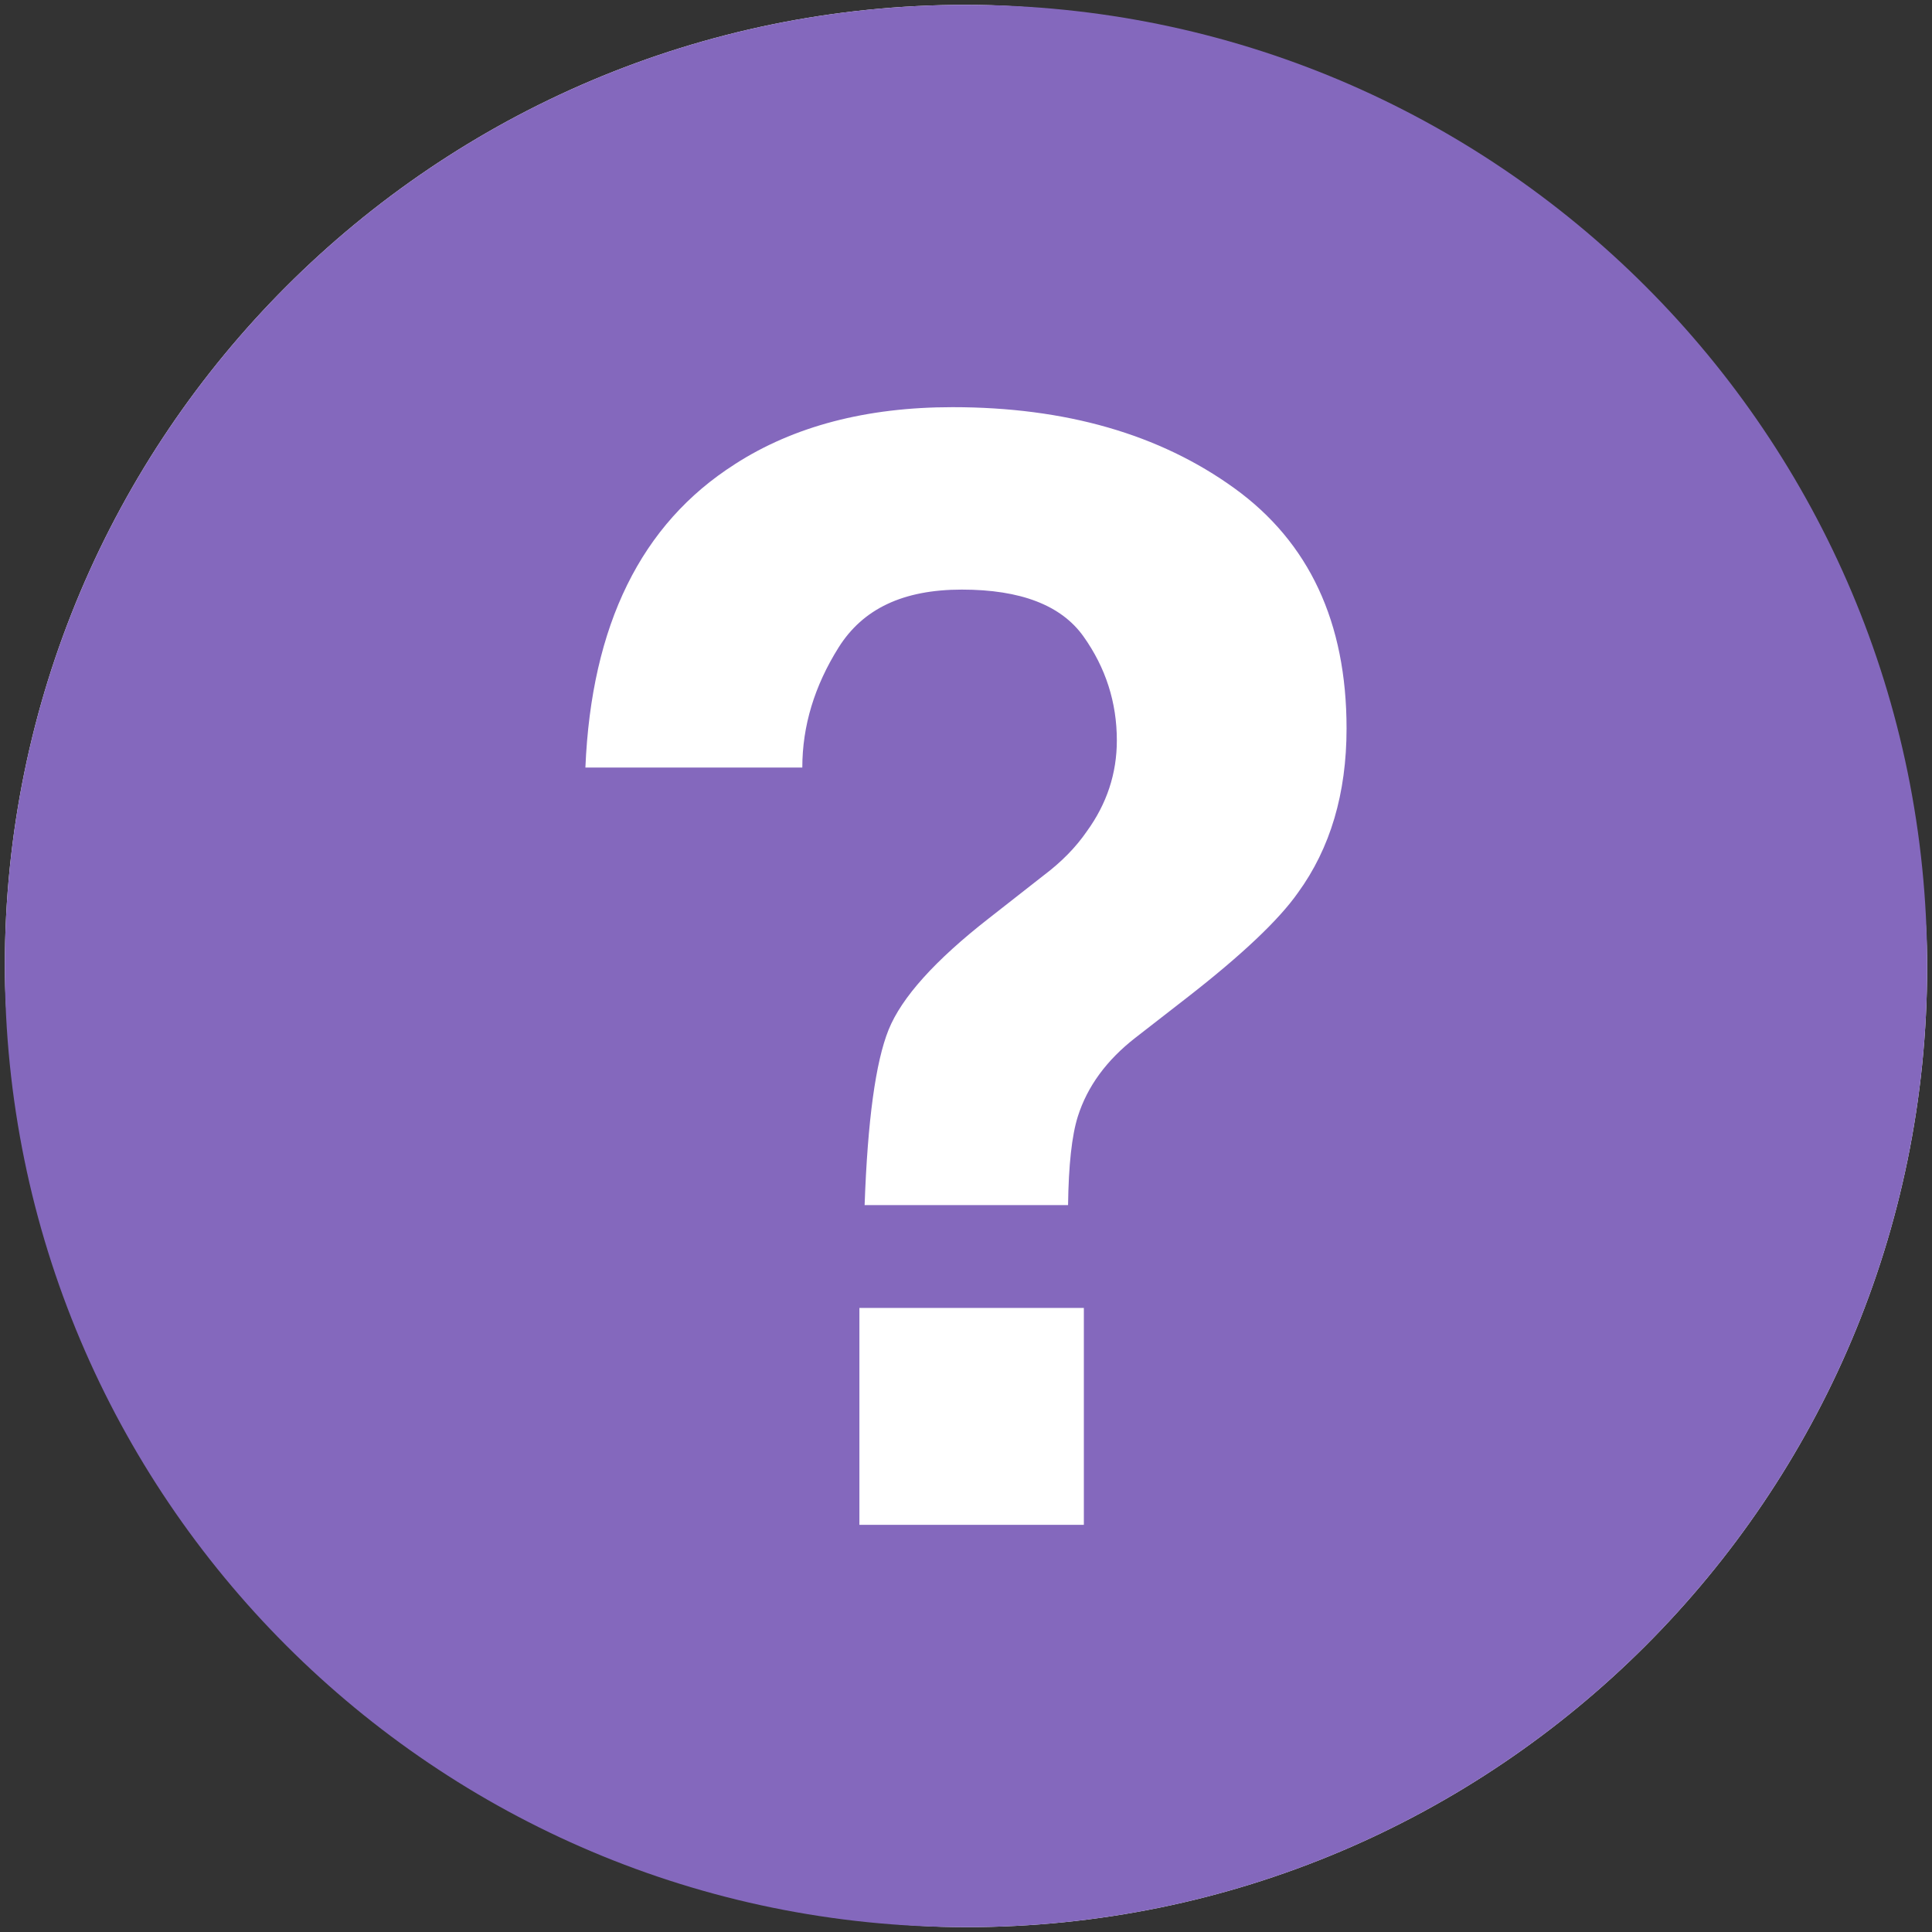 <?xml version="1.0" encoding="UTF-8"?><svg id="uuid-a202a4b5-3a62-462a-8562-0a5a7eeed1a5" xmlns="http://www.w3.org/2000/svg" viewBox="0 0 400 400"><rect x="0" y="0" width="400" height="400" fill="#333333" stroke="none"/><g><rect x="1" y="1" width="398" height="398" rx="199" ry="199" style="fill:#fff;"/><path d="M200,1h0C90.1,1,1,90.1,1,200h0c0,109.9,89.1,199,199,199h0c109.9,0,199-89.1,199-199h0C399,90.1,309.9,1,200,1h0Z" style="fill:#8468bd;"/></g><path d="M152.13,96.11c12.22-7.87,27.25-11.81,45.07-11.81,23.41,0,42.87,5.59,58.36,16.78,15.49,11.19,23.23,27.77,23.23,49.73,0,13.47-3.36,24.81-10.07,34.03-3.93,5.59-11.47,12.74-22.63,21.45l-11,8.55c-6,4.66-9.97,10.1-11.94,16.32-1.24,3.94-1.91,10.05-2.02,18.34h-42.12c.62-17.51,2.27-29.61,4.96-36.29,2.69-6.68,9.61-14.38,20.76-23.08l11.31-8.86c3.72-2.8,6.71-5.85,8.99-9.17,4.13-5.7,6.2-11.97,6.2-18.8,0-7.87-2.3-15.05-6.9-21.52-4.6-6.47-13-9.71-25.19-9.71s-20.49,3.99-25.51,11.97c-5.01,7.98-7.52,16.27-7.52,24.87h-44.91c1.24-29.53,11.55-50.45,30.93-62.79Zm25.8,174.68h46.47v44.91h-46.47v-44.91Z" style="fill:#fff;"/></svg>